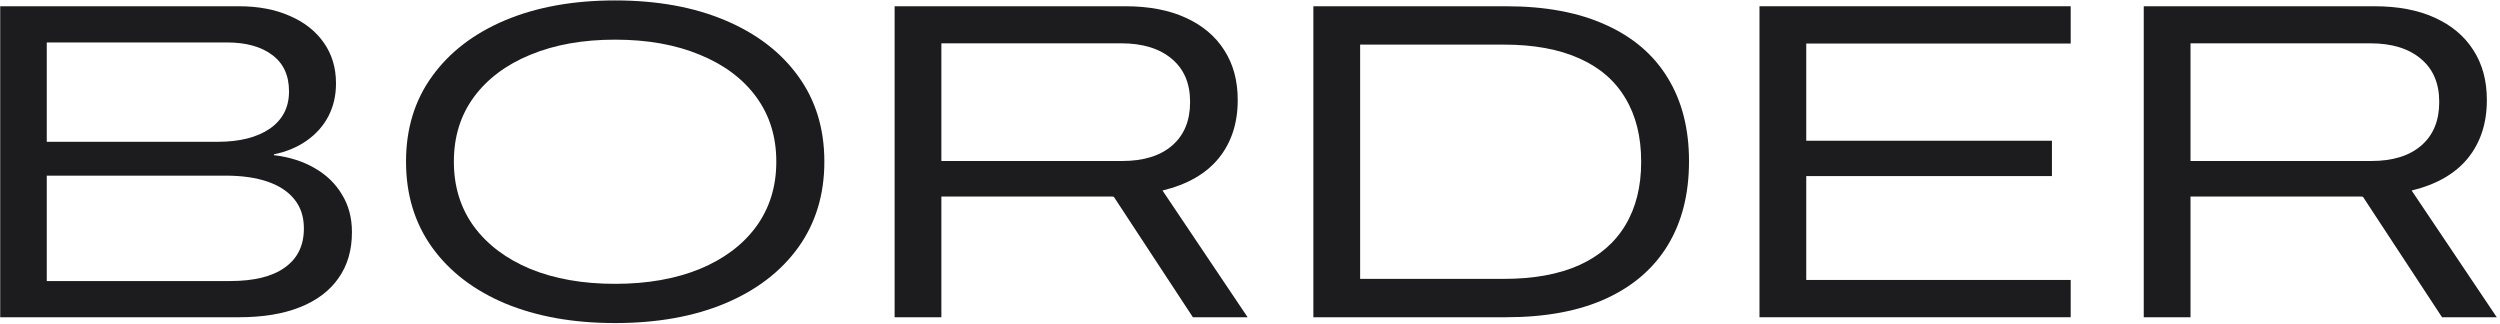 <svg width="725" height="94" viewBox="0 0 725 94" fill="none" xmlns="http://www.w3.org/2000/svg">
<path d="M621.688 92V1.812H688.562C695.396 1.812 701.229 2.917 706.062 5.125C710.938 7.333 714.667 10.458 717.25 14.5C719.875 18.542 721.188 23.354 721.188 28.938V29.062C721.188 35.729 719.354 41.333 715.688 45.875C712.021 50.375 706.583 53.5 699.375 55.25L724.062 92H708.188L685.25 57.062C685.042 57.021 684.854 57 684.688 57C684.562 57 684.396 57 684.188 57H635.25V92H621.688ZM635.25 46.688H687.688C693.896 46.688 698.729 45.188 702.188 42.188C705.646 39.188 707.375 35 707.375 29.625V29.5C707.375 24.167 705.604 20.021 702.062 17.062C698.521 14.062 693.625 12.562 687.375 12.562H635.25V46.688Z" fill="#1C1C1E"/>
<path d="M510.25 92V1.812H600.5V12.625H523.812V40.812H595.062V51.062H523.812V81.188H600.5V92H510.25Z" fill="#1C1C1E"/>
<path d="M380.875 92V1.812H436.75C448.125 1.812 457.75 3.604 465.625 7.188C473.542 10.729 479.542 15.854 483.625 22.562C487.75 29.271 489.812 37.312 489.812 46.688V46.812C489.812 56.229 487.771 64.312 483.688 71.062C479.604 77.812 473.604 83 465.688 86.625C457.812 90.208 448.167 92 436.75 92H380.875ZM394.438 80.875H436.125C444.708 80.875 451.958 79.562 457.875 76.938C463.792 74.271 468.271 70.417 471.312 65.375C474.396 60.292 475.938 54.167 475.938 47V46.875C475.938 39.667 474.417 33.542 471.375 28.5C468.375 23.417 463.917 19.562 458 16.938C452.083 14.271 444.792 12.938 436.125 12.938H394.438V80.875Z" fill="#1C1C1E"/>
<path d="M259.438 92V1.812H326.312C333.146 1.812 338.979 2.917 343.812 5.125C348.688 7.333 352.417 10.458 355 14.5C357.625 18.542 358.938 23.354 358.938 28.938V29.062C358.938 35.729 357.104 41.333 353.438 45.875C349.771 50.375 344.333 53.5 337.125 55.25L361.812 92H345.938L323 57.062C322.792 57.021 322.604 57 322.438 57C322.312 57 322.146 57 321.938 57H273V92H259.438ZM273 46.688H325.438C331.646 46.688 336.479 45.188 339.938 42.188C343.396 39.188 345.125 35 345.125 29.625V29.5C345.125 24.167 343.354 20.021 339.812 17.062C336.271 14.062 331.375 12.562 325.125 12.562H273V46.688Z" fill="#1C1C1E"/>
<path d="M178.375 93.688C166.25 93.688 155.625 91.792 146.5 88C137.417 84.167 130.354 78.75 125.312 71.75C120.271 64.708 117.75 56.438 117.75 46.938V46.812C117.75 37.312 120.271 29.083 125.312 22.125C130.354 15.125 137.417 9.708 146.5 5.875C155.625 2.042 166.25 0.125 178.375 0.125C190.542 0.125 201.167 2.042 210.25 5.875C219.375 9.708 226.458 15.125 231.5 22.125C236.542 29.083 239.062 37.312 239.062 46.812V46.938C239.062 56.438 236.542 64.708 231.5 71.75C226.458 78.75 219.375 84.167 210.25 88C201.167 91.792 190.542 93.688 178.375 93.688ZM178.375 82.312C187.708 82.312 195.896 80.875 202.938 78C209.979 75.083 215.438 70.979 219.312 65.688C223.188 60.354 225.125 54.104 225.125 46.938V46.812C225.125 39.646 223.188 33.417 219.312 28.125C215.438 22.833 209.979 18.75 202.938 15.875C195.938 12.958 187.75 11.5 178.375 11.5C169.042 11.5 160.854 12.958 153.812 15.875C146.812 18.75 141.354 22.833 137.438 28.125C133.562 33.417 131.625 39.646 131.625 46.812V46.938C131.625 54.104 133.562 60.354 137.438 65.688C141.354 70.979 146.812 75.083 153.812 78C160.854 80.875 169.042 82.312 178.375 82.312Z" fill="#1C1C1E"/>
<path d="M6.875 92V81.5H66.75C73.708 81.5 79 80.188 82.625 77.562C86.292 74.938 88.125 71.188 88.125 66.312V66.188C88.125 62.854 87.208 60.062 85.375 57.812C83.583 55.562 81 53.854 77.625 52.688C74.25 51.521 70.208 50.938 65.5 50.938H6.875V41.125H63.062C69.479 41.125 74.542 39.854 78.25 37.312C81.958 34.729 83.812 31.146 83.812 26.562V26.438C83.812 21.854 82.188 18.354 78.938 15.938C75.729 13.521 71.354 12.312 65.812 12.312H6.875V1.812H69.25C74.917 1.812 79.854 2.75 84.062 4.625C88.312 6.458 91.604 9.062 93.938 12.438C96.271 15.771 97.438 19.667 97.438 24.125V24.25C97.438 27.708 96.708 30.854 95.25 33.688C93.792 36.479 91.708 38.833 89 40.75C86.292 42.667 83.104 44 79.438 44.75V45C83.938 45.542 87.875 46.792 91.25 48.75C94.667 50.708 97.312 53.271 99.188 56.438C101.104 59.562 102.062 63.167 102.062 67.25V67.375C102.062 72.542 100.771 76.958 98.188 80.625C95.646 84.292 91.938 87.104 87.062 89.062C82.188 91.021 76.271 92 69.312 92H6.875ZM0.062 92V1.812H13.562V92H0.062Z" fill="#1C1C1E"/>
</svg>
